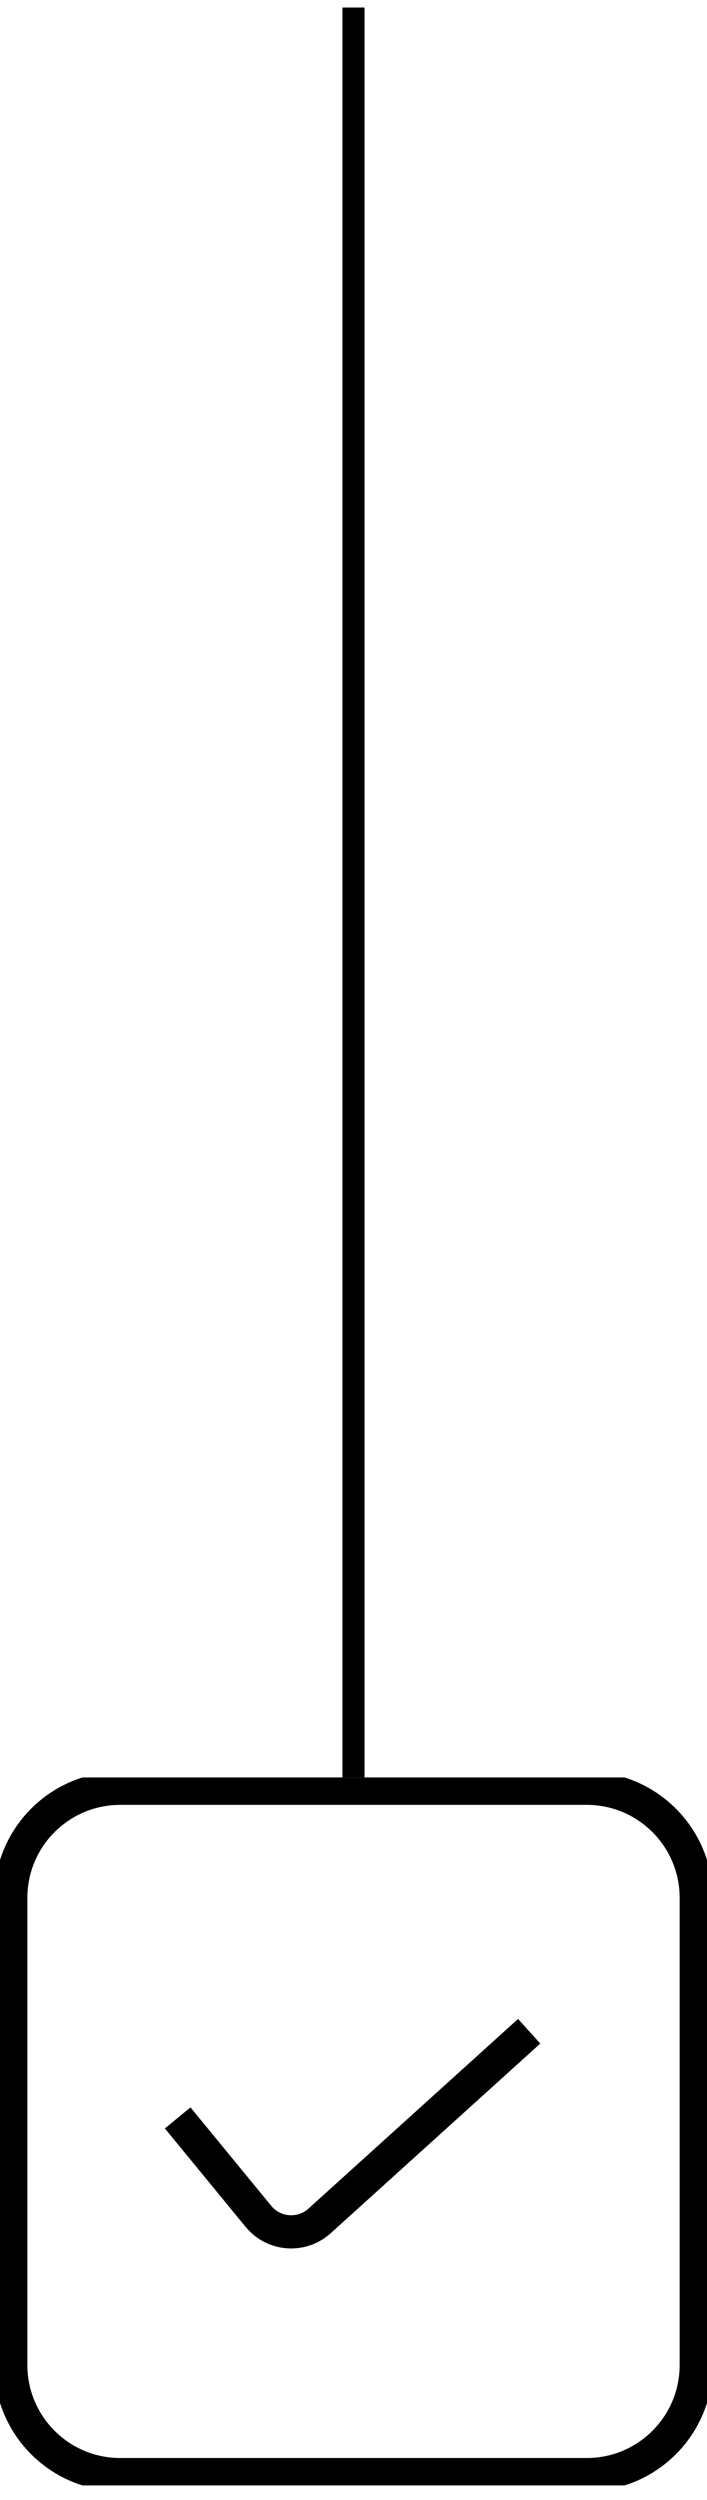 <svg width="32" height="113" viewBox="0 0 32 113" fill="none" xmlns="http://www.w3.org/2000/svg">
<path d="M16 0.34V80.34" stroke="black"/>
<g clip-path="url(#clip0_382_2986)">
<path d="M26.558 80.829H5.442C2.707 80.829 0.489 83.046 0.489 85.782V106.898C0.489 109.633 2.707 111.851 5.442 111.851H26.558C29.294 111.851 31.512 109.633 31.512 106.898V85.782C31.512 83.046 29.294 80.829 26.558 80.829Z" stroke="black" stroke-width="1.5" stroke-miterlimit="10"/>
<path d="M8.042 95.728L11.698 100.179C12.396 101.026 13.653 101.117 14.468 100.381L23.951 91.811" stroke="black" stroke-width="1.5" stroke-miterlimit="10"/>
</g>
<defs>
<clipPath id="clip0_382_2986">
<rect width="32" height="32" fill="white" transform="translate(0 80.34)"/>
</clipPath>
</defs>
</svg>
